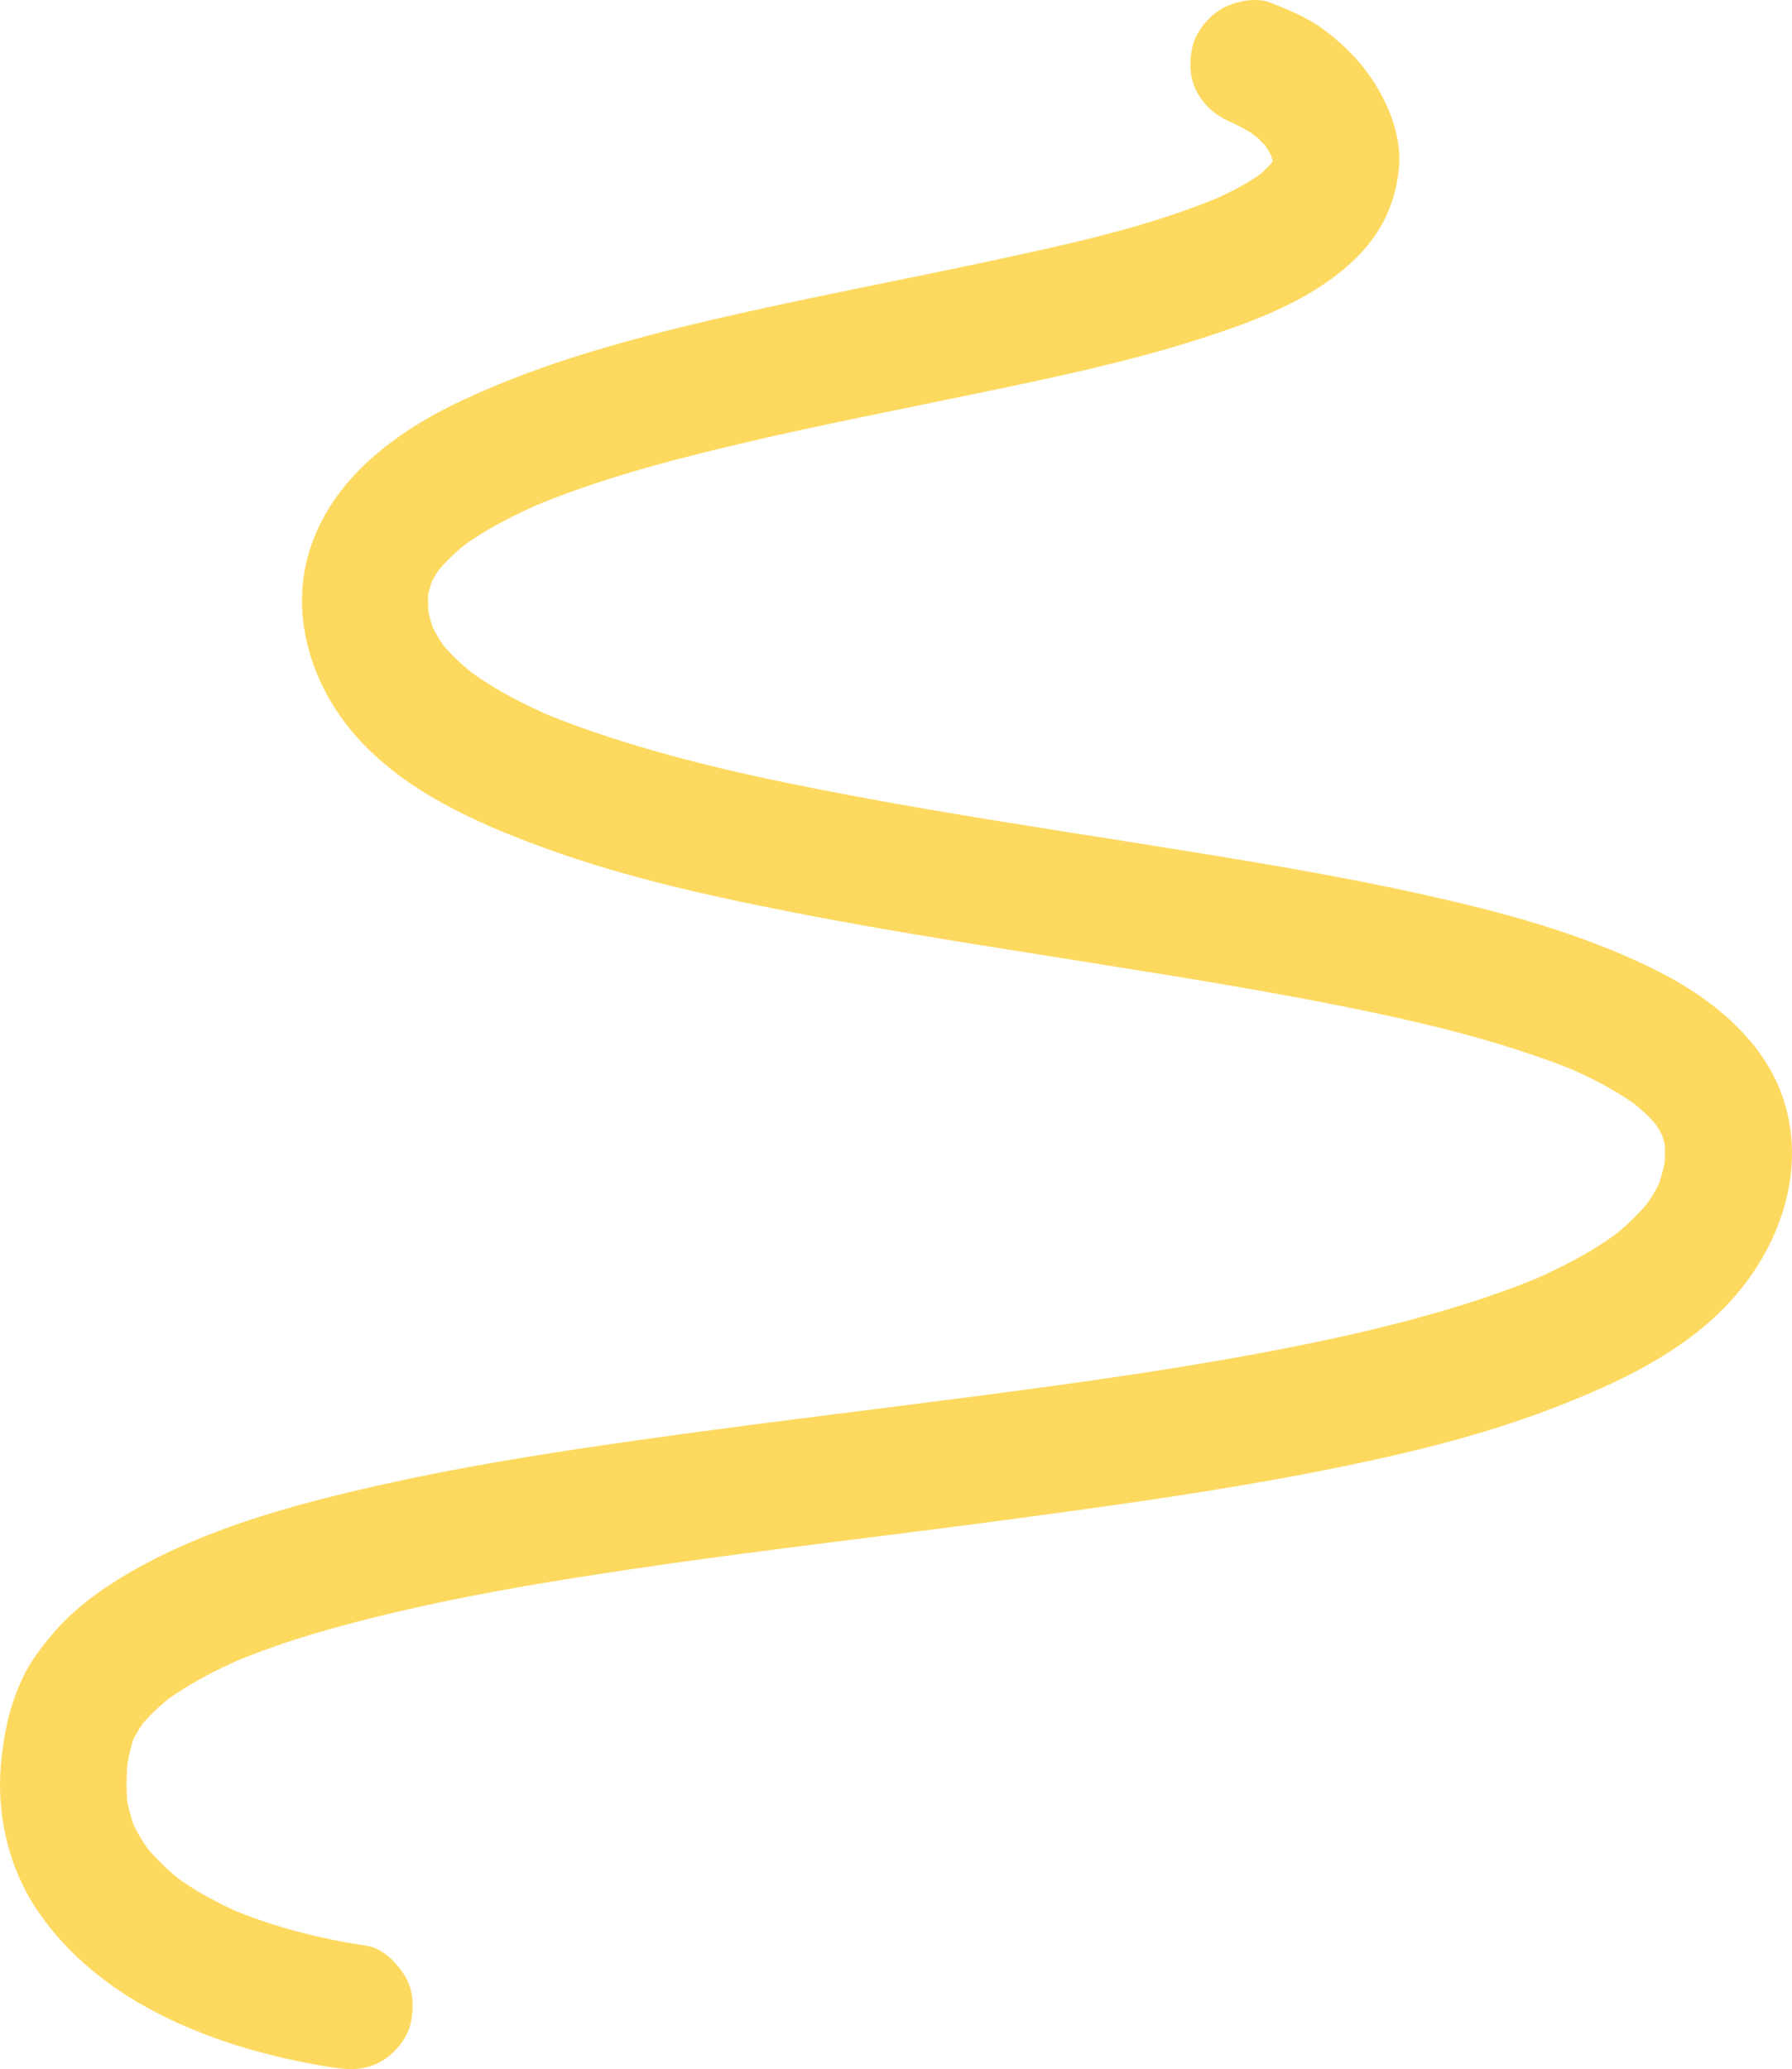 <?xml version="1.0" encoding="UTF-8"?> <svg xmlns="http://www.w3.org/2000/svg" width="913" height="1054" viewBox="0 0 913 1054" fill="none"> <g filter="url(#filter0_i)"> <path d="M630.034 63.476C631.037 63.906 632.04 64.335 633.186 64.765C630.607 63.619 628.028 62.616 625.449 61.469C631.753 64.192 637.627 67.488 643.215 71.787C641.066 70.067 638.917 68.491 636.624 66.772C640.636 69.924 644.361 73.506 647.513 77.662C645.794 75.513 644.218 73.363 642.499 71.07C645.221 74.796 647.657 78.665 649.376 82.821C648.23 80.241 647.227 77.662 646.081 75.083C647.657 78.808 648.803 82.821 649.376 86.833C648.946 83.967 648.66 81.101 648.23 78.235C648.516 80.958 648.66 83.537 648.23 86.26C648.66 83.394 648.946 80.528 649.376 77.662C648.946 80.528 648.23 83.394 647.084 85.973C648.23 83.394 649.233 80.814 650.379 78.235C649.089 81.244 647.37 84.11 645.364 86.69C647.084 84.54 648.66 82.391 650.379 80.098C647.227 84.11 643.502 87.693 639.49 90.845C641.639 89.126 643.788 87.549 646.081 85.83C636.481 93.281 625.592 98.727 614.56 103.312C617.139 102.166 619.718 101.163 622.297 100.016C585.188 115.636 545.07 124.233 505.813 132.688C458.961 142.719 411.823 151.603 365.115 162.35C320.985 172.668 276.856 184.561 235.592 203.906C201.922 219.669 168.682 244.03 157.506 281.143C147.191 315.535 159.799 351.789 183.44 377.296C207.51 403.232 241.61 418.708 274.134 430.745C312.102 444.932 351.79 454.246 391.478 462.271C437.183 471.585 483.175 478.893 529.167 486.201C574.872 493.509 620.721 500.531 666.139 509.129C705.111 516.58 744.082 524.748 781.621 537.645C789.357 540.224 796.951 543.09 804.402 546.243C801.823 545.096 799.244 544.093 796.665 542.947C810.849 548.965 824.604 555.987 836.782 565.301C834.633 563.581 832.484 562.005 830.191 560.286C836.066 564.871 841.51 569.887 846.095 575.762C844.376 573.612 842.8 571.463 841.08 569.17C844.089 573.182 846.668 577.481 848.674 582.067C847.528 579.487 846.525 576.908 845.379 574.329C847.098 578.628 848.388 582.927 848.961 587.512C848.531 584.646 848.244 581.78 847.814 578.914C848.531 584.789 848.388 590.665 847.671 596.54C848.101 593.674 848.388 590.808 848.817 587.942C847.958 594.39 846.238 600.695 843.803 606.714C844.949 604.134 845.952 601.555 847.098 598.976C844.376 605.424 840.651 611.443 836.352 617.031C838.072 614.882 839.648 612.732 841.367 610.44C835.349 618.178 828.329 624.769 820.592 630.788C822.741 629.068 824.89 627.492 827.183 625.772C812.138 637.379 794.945 646.12 777.466 653.572C780.045 652.425 782.623 651.422 785.202 650.276C755.974 662.456 725.456 671.054 694.651 678.362C658.402 686.817 621.58 693.265 584.758 698.997C562.407 702.436 539.912 705.589 517.418 708.598C520.284 708.168 523.149 707.881 526.015 707.451C466.268 715.476 406.378 722.498 346.632 730.665C294.193 737.83 241.753 745.568 190.03 757.319C148.05 766.92 104.924 778.813 67.385 800.308C52.341 808.906 37.441 819.51 26.408 832.836C20.534 839.858 14.946 847.166 11.221 855.477C4.63 869.807 2.051 882.56 0.475 898.609C-1.817 923.973 4.2 950.626 18.241 971.977C30.563 990.606 46.897 1005.37 65.666 1017.26C93.032 1034.31 125.126 1044.92 156.647 1050.93C160.945 1051.79 165.387 1052.51 169.685 1053.23C178.568 1054.52 186.448 1054.66 194.472 1049.93C201.206 1046.06 207.51 1038.32 209.229 1030.73C211.092 1022.42 210.662 1013.25 205.934 1005.94C201.636 999.347 194.759 992.325 186.735 991.179C162.808 987.597 139.167 981.578 116.816 972.121C119.395 973.267 121.974 974.27 124.553 975.416C111.085 969.685 98.333 962.806 86.728 953.922C88.877 955.642 91.026 957.218 93.319 958.937C85.725 953.062 78.847 946.327 72.83 938.732C74.549 940.882 76.125 943.031 77.845 945.324C73.116 939.162 69.105 932.427 66.096 925.263C67.242 927.842 68.245 930.421 69.391 933.001C66.812 926.695 65.093 920.104 64.09 913.226C64.52 916.092 64.806 918.957 65.236 921.823C64.09 912.366 64.233 902.908 65.523 893.594C65.093 896.46 64.806 899.326 64.376 902.192C65.379 895.313 66.669 888.722 69.391 882.274C68.245 884.853 67.242 887.432 66.096 890.012C68.388 884.566 71.54 879.408 75.122 874.679C73.403 876.828 71.827 878.978 70.108 881.27C75.266 874.536 81.427 868.804 88.017 863.645C85.868 865.365 83.719 866.941 81.427 868.66C94.894 858.343 110.082 850.462 125.699 843.87C123.12 845.016 120.541 846.019 117.962 847.166C145.041 835.702 173.697 827.821 202.352 821.086C236.595 813.061 271.268 807.043 305.941 801.741C327.146 798.445 348.495 795.436 369.843 792.57C366.977 793 364.112 793.286 361.246 793.716C412.396 786.838 463.689 780.819 514.839 773.941C566.419 767.063 618.142 759.898 669.292 750.011C710.412 741.986 751.532 732.528 790.79 717.482C824.031 704.729 858.847 688.536 882.917 661.453C906.128 635.23 919.453 598.832 909.853 564.011C900.827 530.91 871.742 507.982 842.227 493.509C805.261 475.311 765.144 464.563 725.026 455.679C678.031 445.218 630.32 437.624 582.752 430.029C533.035 422.147 483.175 414.553 433.601 405.238C389.472 396.927 345.056 387.47 302.503 372.853C293.62 369.844 284.88 366.548 276.283 362.966C278.862 364.112 281.441 365.115 284.02 366.262C267.113 359.097 250.493 350.642 235.879 339.322C238.028 341.042 240.177 342.618 242.47 344.337C235.449 338.892 228.858 332.73 223.414 325.709C225.133 327.858 226.709 330.008 228.429 332.3C224.56 327.285 221.265 321.696 218.686 315.821C219.832 318.401 220.835 320.98 221.981 323.559C219.832 318.257 218.256 312.812 217.54 307.223C217.969 310.089 218.256 312.955 218.686 315.821C217.969 310.089 217.826 304.214 218.542 298.339C218.113 301.205 217.826 304.071 217.396 306.937C218.113 302.065 219.402 297.479 221.265 292.894C220.118 295.473 219.116 298.052 217.969 300.632C220.262 295.33 223.127 290.458 226.709 286.016C224.99 288.165 223.414 290.314 221.695 292.607C226.709 286.302 232.44 280.857 238.888 275.841C236.739 277.561 234.589 279.137 232.297 280.857C246.195 270.11 262.099 262.085 278.289 255.207C275.71 256.353 273.131 257.356 270.552 258.503C305.225 243.886 342.047 234.285 378.583 225.688C418.987 216.23 459.677 208.349 500.225 199.894C536.904 192.299 573.583 184.561 609.402 173.241C638.2 164.07 670.008 152.606 691.786 130.539C704.108 118.072 710.985 103.312 712.704 85.973C713.707 76.802 711.701 66.772 708.406 58.317C701.242 40.261 690.067 26.792 674.593 15.185C666.283 9.023 656.683 5.011 647.084 1.285C639.776 -1.581 628.744 0.712 622.297 4.581C615.563 8.45 609.258 16.188 607.539 23.782C605.677 32.094 606.106 41.265 610.835 48.573C615.563 56.167 621.724 60.18 630.034 63.476Z" fill="#FDD95F"></path> </g> <defs> <filter id="filter0_i" x="0" y="0" width="913" height="1054" filterUnits="userSpaceOnUse" color-interpolation-filters="sRGB"> <feFlood flood-opacity="0" result="BackgroundImageFix"></feFlood> <feBlend mode="normal" in="SourceGraphic" in2="BackgroundImageFix" result="shape"></feBlend> <feColorMatrix in="SourceAlpha" type="matrix" values="0 0 0 0 0 0 0 0 0 0 0 0 0 0 0 0 0 0 127 0" result="hardAlpha"></feColorMatrix> <feOffset></feOffset> <feGaussianBlur stdDeviation="15"></feGaussianBlur> <feComposite in2="hardAlpha" operator="arithmetic" k2="-1" k3="1"></feComposite> <feColorMatrix type="matrix" values="0 0 0 0 0.905 0 0 0 0 0.717 0 0 0 0 0 0 0 0 1 0"></feColorMatrix> <feBlend mode="normal" in2="shape" result="effect1_innerShadow"></feBlend> </filter> </defs> </svg> 